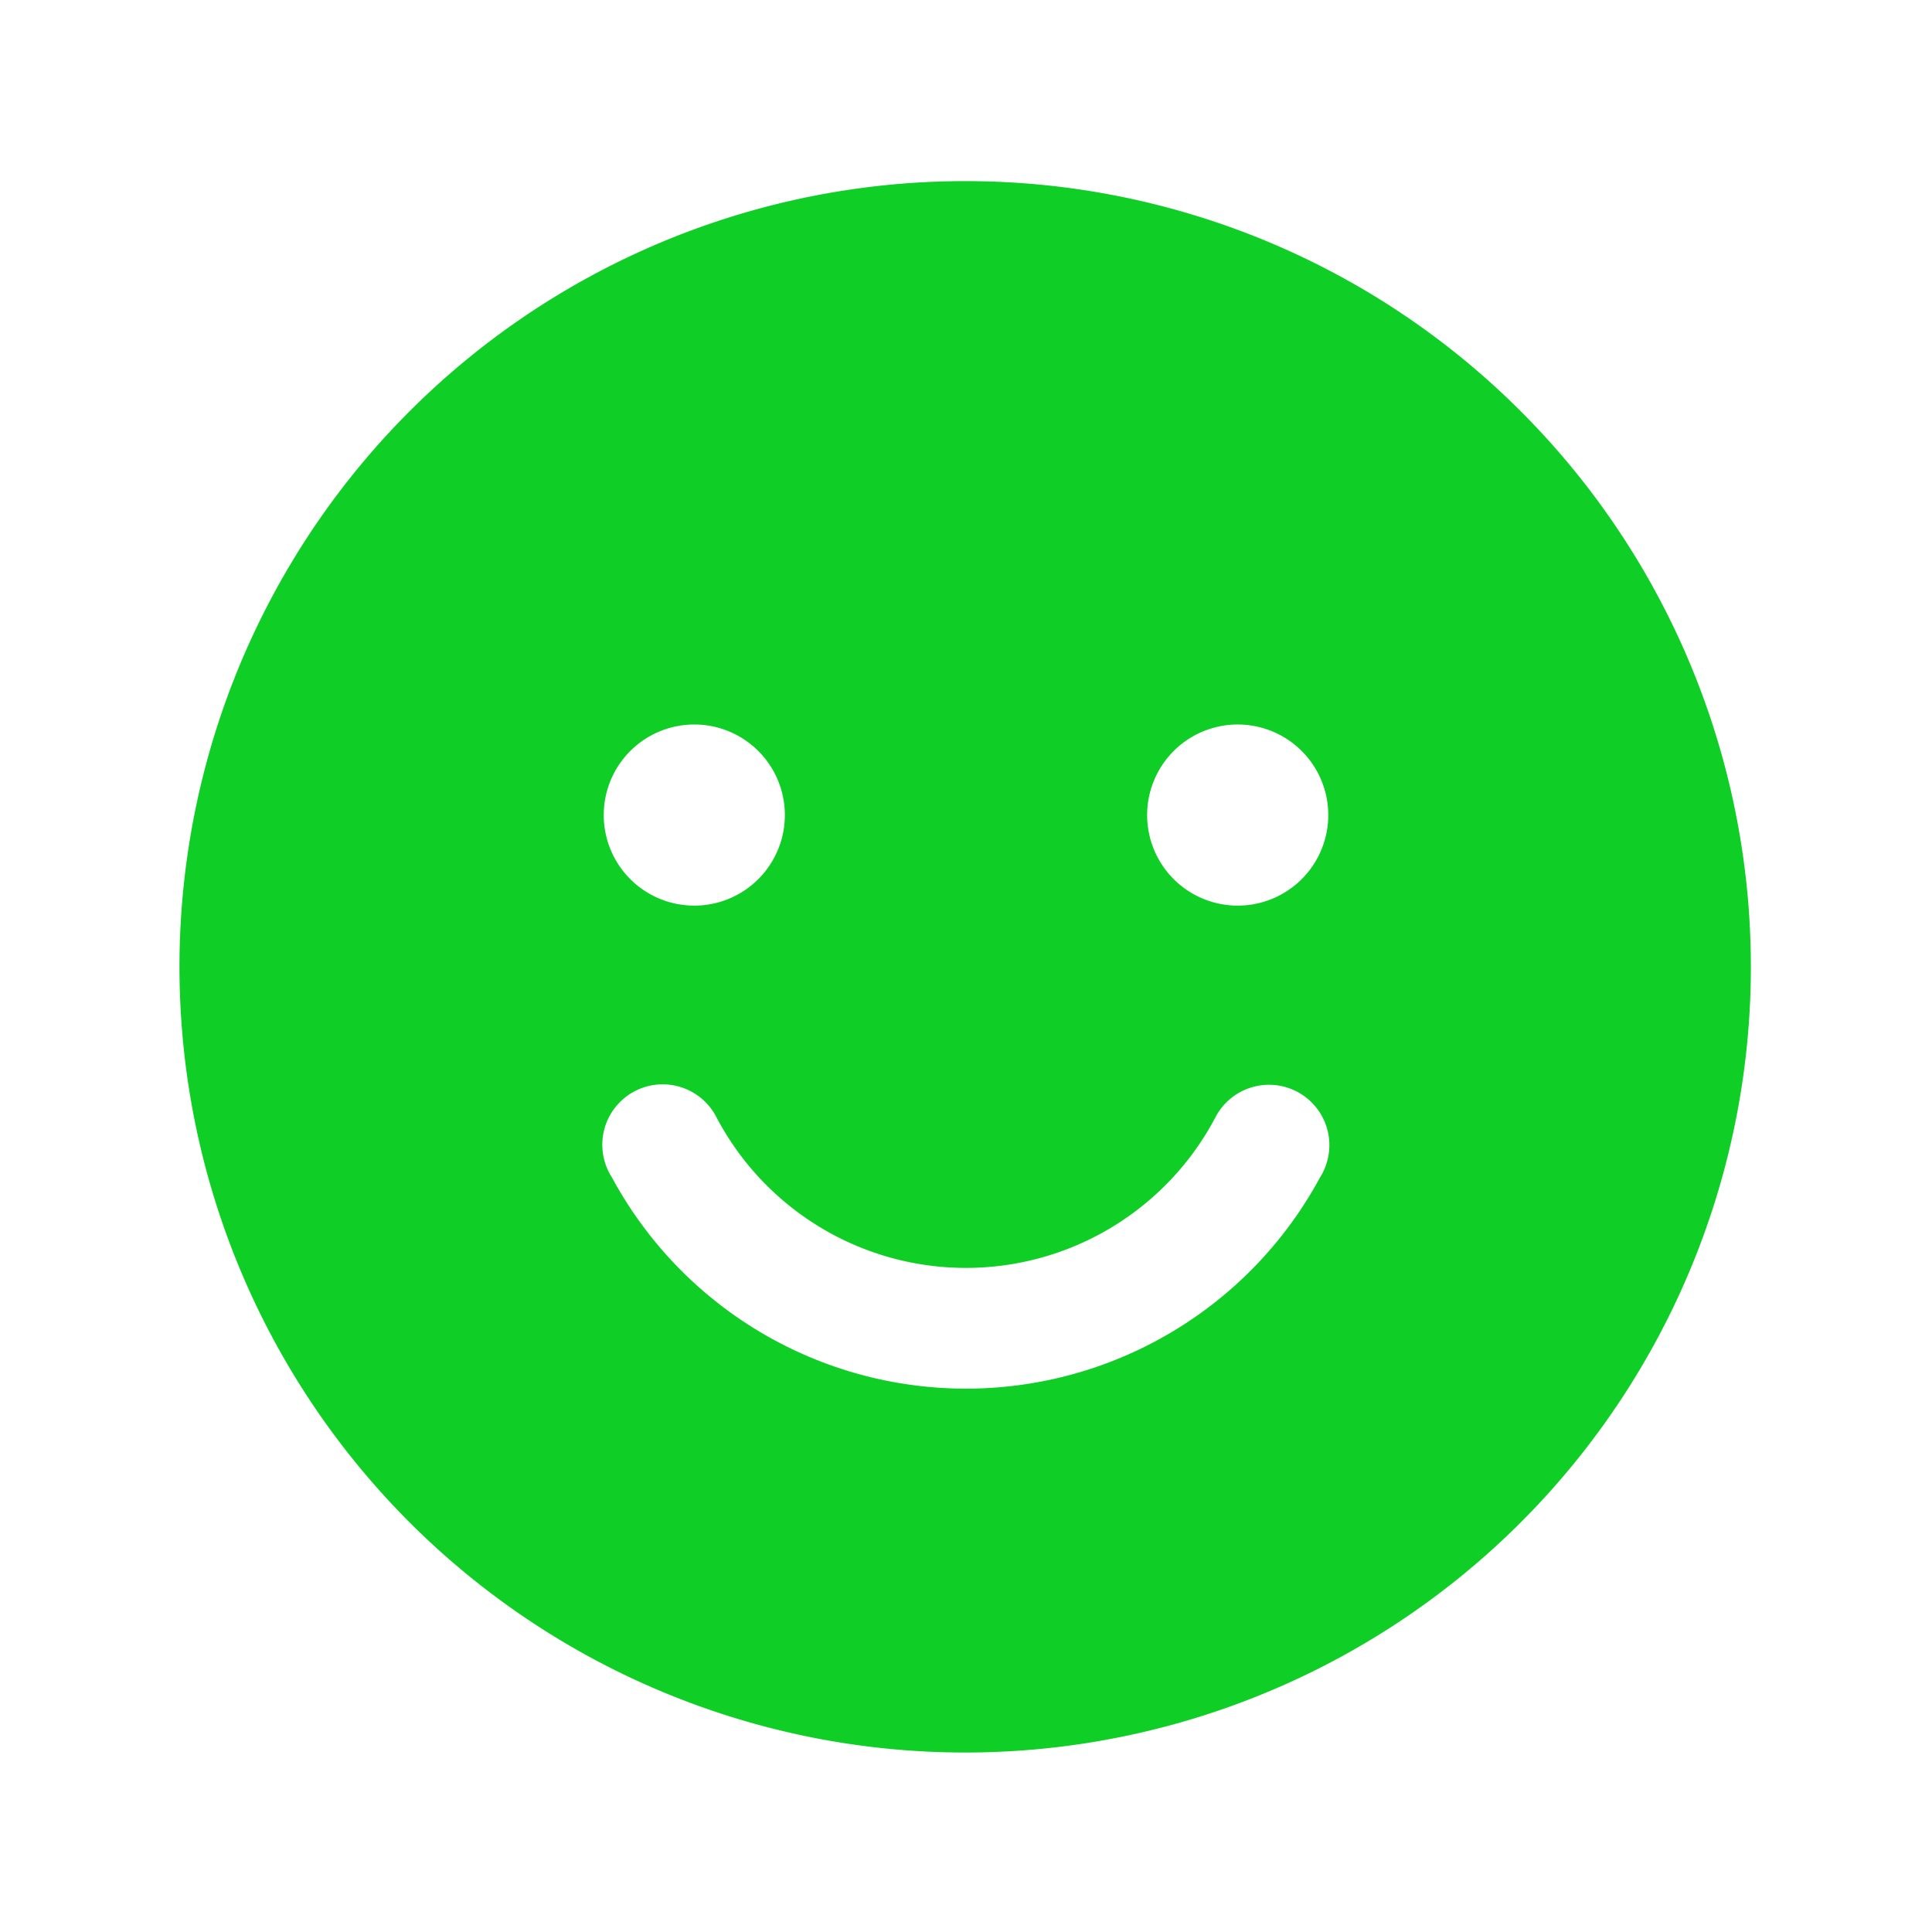 <svg xmlns="http://www.w3.org/2000/svg" xmlns:xlink="http://www.w3.org/1999/xlink" width="40" height="40" viewBox="0 0 40 40">
  <defs>
    <clipPath id="clip-path">
      <rect id="Rectangle_1699" data-name="Rectangle 1699" width="40" height="40" fill="#fff"/>
    </clipPath>
  </defs>
  <g id="b" clip-path="url(#clip-path)">
    <path id="Path_205" data-name="Path 205" d="M20,3.75A16.267,16.267,0,1,0,31.486,8.515,16.25,16.25,0,0,0,20,3.75ZM14.375,15a1.875,1.875,0,1,1-1.326.549A1.875,1.875,0,0,1,14.375,15Zm12.956,9.375a8.33,8.33,0,0,1-14.663,0,1.25,1.25,0,1,1,2.162-1.25,5.837,5.837,0,0,0,10.338,0,1.25,1.25,0,1,1,2.163,1.25ZM25.625,18.75a1.875,1.875,0,1,1,1.326-.549A1.875,1.875,0,0,1,25.625,18.75Z" fill="#0fce26"/>
  </g>
</svg>
